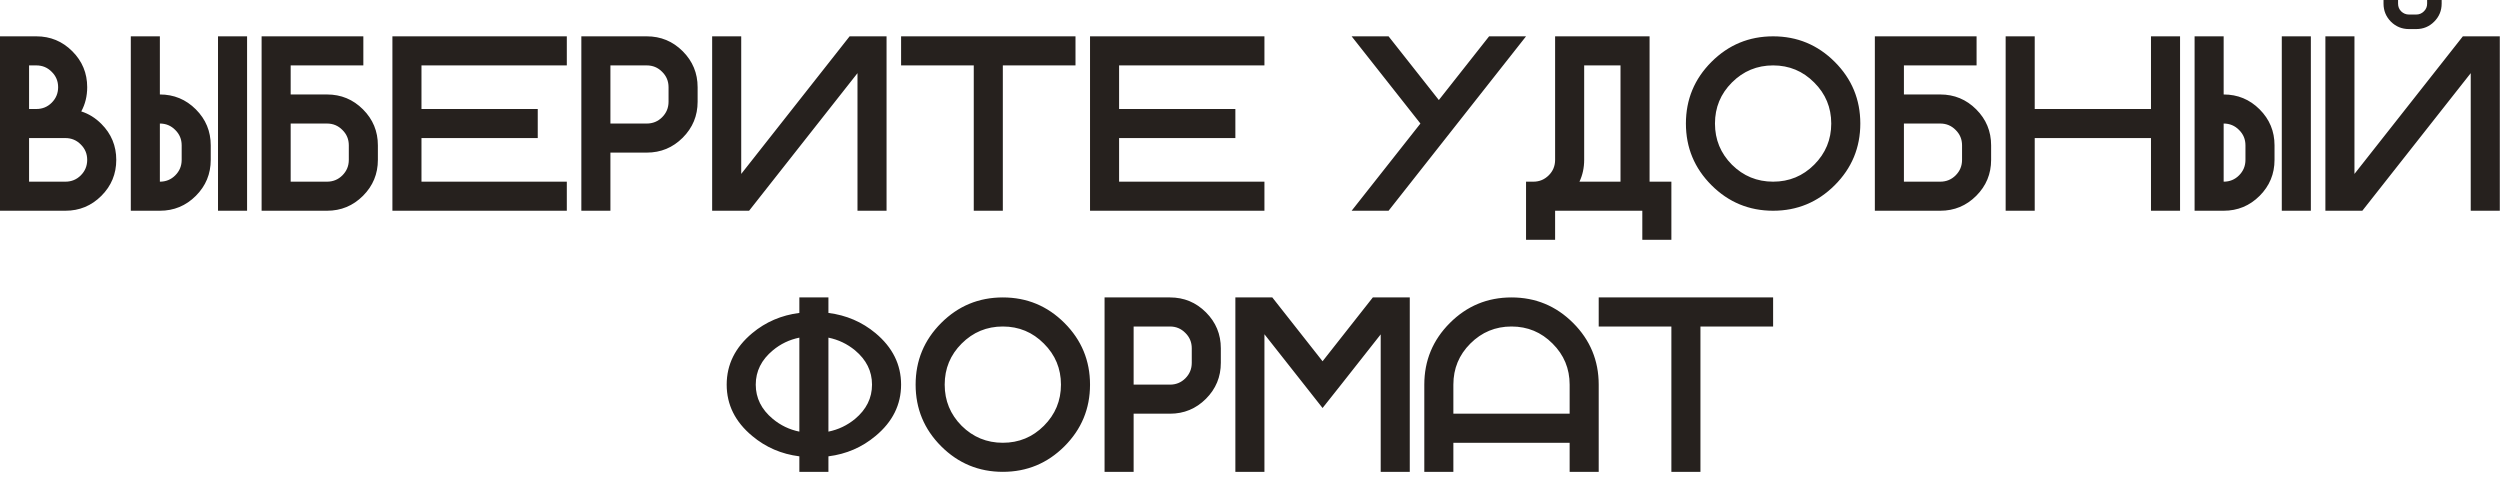 <?xml version="1.0" encoding="UTF-8"?> <svg xmlns="http://www.w3.org/2000/svg" width="383" height="73" viewBox="0 0 383 73" fill="none"><path d="M4.453 16.699H5.566C6.494 16.699 7.28 16.378 7.923 15.734C8.578 15.079 8.906 14.287 8.906 13.359C8.906 12.432 8.578 11.646 7.923 11.003C7.28 10.347 6.494 10.02 5.566 10.02H4.453V16.699ZM10.02 27.832C10.947 27.832 11.733 27.51 12.376 26.867C13.032 26.212 13.359 25.42 13.359 24.492C13.359 23.564 13.032 22.779 12.376 22.136C11.733 21.48 10.947 21.152 10.02 21.152H4.453V27.832H10.02ZM12.45 17.07C13.588 17.429 14.615 18.066 15.53 18.981C17.052 20.503 17.812 22.34 17.812 24.492C17.812 26.645 17.052 28.481 15.53 30.003C14.009 31.524 12.172 32.285 10.02 32.285H0V5.566H5.566C7.719 5.566 9.556 6.327 11.077 7.849C12.599 9.37 13.359 11.207 13.359 13.359C13.359 14.72 13.056 15.957 12.45 17.07ZM24.492 27.832C25.42 27.832 26.205 27.51 26.849 26.867C27.504 26.212 27.832 25.42 27.832 24.492V22.266C27.832 21.338 27.504 20.552 26.849 19.909C26.205 19.254 25.42 18.926 24.492 18.926V27.832ZM37.852 32.285H33.398V5.566H37.852V32.285ZM32.285 24.492C32.285 26.645 31.524 28.481 30.003 30.003C28.481 31.524 26.645 32.285 24.492 32.285H20.039V5.566H24.492V14.473C26.645 14.473 28.481 15.233 30.003 16.755C31.524 18.276 32.285 20.113 32.285 22.266V24.492ZM50.098 27.832C51.025 27.832 51.811 27.51 52.454 26.867C53.11 26.212 53.438 25.42 53.438 24.492V22.266C53.438 21.338 53.11 20.552 52.454 19.909C51.811 19.254 51.025 18.926 50.098 18.926H44.531V27.832H50.098ZM57.891 24.492C57.891 26.645 57.13 28.481 55.608 30.003C54.087 31.524 52.25 32.285 50.098 32.285H40.078V5.566H55.664V10.02H44.531V14.473H50.098C52.25 14.473 54.087 15.233 55.608 16.755C57.13 18.276 57.891 20.113 57.891 22.266V24.492ZM86.836 5.566V10.02H64.57V16.699H82.383V21.152H64.57V27.832H86.836V32.285H60.117V5.566H86.836ZM99.082 5.566C101.234 5.566 103.071 6.327 104.593 7.849C106.114 9.37 106.875 11.207 106.875 13.359V15.586C106.875 17.738 106.114 19.575 104.593 21.097C103.071 22.618 101.234 23.379 99.082 23.379H93.516V32.285H89.062V5.566H99.082ZM102.422 13.359C102.422 12.432 102.094 11.646 101.438 11.003C100.795 10.347 100.01 10.02 99.082 10.02H93.516V18.926H99.082C100.01 18.926 100.795 18.604 101.438 17.961C102.094 17.305 102.422 16.514 102.422 15.586V13.359ZM135.82 5.566V32.285H131.367V11.207L114.761 32.285H109.102V5.566H113.555V26.645L130.161 5.566H135.82ZM164.766 5.566V10.02H153.633V32.285H149.18V10.02H138.047V5.566H164.766ZM193.711 5.566V10.02H171.445V16.699H189.258V21.152H171.445V27.832H193.711V32.285H166.992V5.566H193.711ZM220.43 15.326L228.13 5.566H233.789L212.729 32.285H207.07L217.609 18.926L207.07 5.566H212.729L220.43 15.326ZM252.715 27.832H256.055V36.738H251.602V32.285H238.242V36.738H233.789V27.832H234.921C235.836 27.832 236.622 27.504 237.277 26.849C237.921 26.205 238.242 25.42 238.242 24.492V5.566H252.715V27.832ZM248.262 27.832V10.02H242.695V24.492C242.695 25.704 242.454 26.818 241.972 27.832H248.262ZM271.641 32.285C267.954 32.285 264.806 30.98 262.196 28.37C259.586 25.76 258.281 22.612 258.281 18.926C258.281 15.24 259.586 12.091 262.196 9.481C264.806 6.871 267.954 5.566 271.641 5.566C275.327 5.566 278.475 6.871 281.085 9.481C283.695 12.091 285 15.24 285 18.926C285 22.612 283.695 25.76 281.085 28.37C278.475 30.98 275.327 32.285 271.641 32.285ZM271.641 27.832C274.102 27.832 276.199 26.966 277.931 25.234C279.675 23.49 280.547 21.387 280.547 18.926C280.547 16.464 279.675 14.367 277.931 12.636C276.199 10.892 274.102 10.02 271.641 10.02C269.179 10.02 267.076 10.892 265.332 12.636C263.6 14.367 262.734 16.464 262.734 18.926C262.734 21.387 263.6 23.49 265.332 25.234C267.076 26.966 269.179 27.832 271.641 27.832ZM297.246 27.832C298.174 27.832 298.959 27.51 299.603 26.867C300.258 26.212 300.586 25.42 300.586 24.492V22.266C300.586 21.338 300.258 20.552 299.603 19.909C298.959 19.254 298.174 18.926 297.246 18.926H291.68V27.832H297.246ZM305.039 24.492C305.039 26.645 304.278 28.481 302.757 30.003C301.235 31.524 299.398 32.285 297.246 32.285H287.227V5.566H302.812V10.02H291.68V14.473H297.246C299.398 14.473 301.235 15.233 302.757 16.755C304.278 18.276 305.039 20.113 305.039 22.266V24.492ZM311.719 21.152V32.285H307.266V5.566H311.719V16.699H329.531V5.566H333.984V32.285H329.531V21.152H311.719ZM340.664 27.832C341.592 27.832 342.377 27.51 343.021 26.867C343.676 26.212 344.004 25.42 344.004 24.492V22.266C344.004 21.338 343.676 20.552 343.021 19.909C342.377 19.254 341.592 18.926 340.664 18.926V27.832ZM354.023 32.285H349.57V5.566H354.023V32.285ZM348.457 24.492C348.457 26.645 347.696 28.481 346.175 30.003C344.653 31.524 342.816 32.285 340.664 32.285H336.211V5.566H340.664V14.473C342.816 14.473 344.653 15.233 346.175 16.755C347.696 18.276 348.457 20.113 348.457 22.266V24.492ZM382.969 5.566V32.285H378.516V11.207L361.909 32.285H356.25V5.566H360.703V26.645L377.31 5.566H382.969ZM369.053 4.453C367.977 4.453 367.055 4.076 366.288 3.321C365.534 2.554 365.156 1.633 365.156 0.557V0H367.383V0.557C367.383 1.027 367.544 1.423 367.865 1.744C368.199 2.066 368.595 2.227 369.053 2.227H370.166C370.624 2.227 371.013 2.066 371.335 1.744C371.669 1.423 371.836 1.027 371.836 0.557V0H374.062V0.557C374.062 1.633 373.679 2.554 372.912 3.321C372.158 4.076 371.242 4.453 370.166 4.453H369.053ZM126.914 66.125C128.436 65.816 129.796 65.166 130.996 64.177C132.728 62.73 133.594 60.979 133.594 58.926C133.594 56.872 132.728 55.122 130.996 53.675C129.796 52.685 128.436 52.036 126.914 51.727V66.125ZM122.461 66.125V51.727C120.939 52.036 119.585 52.685 118.397 53.675C116.653 55.122 115.781 56.872 115.781 58.926C115.781 60.979 116.653 62.73 118.397 64.177C119.585 65.166 120.939 65.816 122.461 66.125ZM126.914 69.91V72.285H122.461V69.91C119.715 69.564 117.309 68.525 115.243 66.793C112.633 64.628 111.328 62.006 111.328 58.926C111.328 55.846 112.633 53.217 115.243 51.04C117.309 49.321 119.715 48.288 122.461 47.941V45.566H126.914V47.941C129.66 48.288 132.066 49.321 134.132 51.04C136.742 53.217 138.047 55.846 138.047 58.926C138.047 62.006 136.742 64.628 134.132 66.793C132.066 68.525 129.66 69.564 126.914 69.91ZM153.633 72.285C149.947 72.285 146.799 70.98 144.188 68.37C141.578 65.76 140.273 62.612 140.273 58.926C140.273 55.24 141.578 52.092 144.188 49.481C146.799 46.871 149.947 45.566 153.633 45.566C157.319 45.566 160.467 46.871 163.077 49.481C165.687 52.092 166.992 55.24 166.992 58.926C166.992 62.612 165.687 65.76 163.077 68.37C160.467 70.98 157.319 72.285 153.633 72.285ZM153.633 67.832C156.094 67.832 158.191 66.966 159.923 65.234C161.667 63.49 162.539 61.387 162.539 58.926C162.539 56.464 161.667 54.367 159.923 52.636C158.191 50.892 156.094 50.02 153.633 50.02C151.171 50.02 149.068 50.892 147.324 52.636C145.592 54.367 144.727 56.464 144.727 58.926C144.727 61.387 145.592 63.49 147.324 65.234C149.068 66.966 151.171 67.832 153.633 67.832ZM179.238 45.566C181.391 45.566 183.228 46.327 184.749 47.849C186.271 49.37 187.031 51.207 187.031 53.359V55.586C187.031 57.738 186.271 59.575 184.749 61.097C183.228 62.618 181.391 63.379 179.238 63.379H173.672V72.285H169.219V45.566H179.238ZM182.578 53.359C182.578 52.432 182.25 51.646 181.595 51.003C180.951 50.347 180.166 50.02 179.238 50.02H173.672V58.926H179.238C180.166 58.926 180.951 58.604 181.595 57.961C182.25 57.305 182.578 56.514 182.578 55.586V53.359ZM193.711 51.207V72.285H189.258V45.566H194.917L202.617 55.345L210.317 45.566H215.977V72.285H211.523V51.226L205.456 58.926L202.617 62.507L199.797 58.926L193.711 51.207ZM218.203 58.926C218.203 55.24 219.508 52.092 222.118 49.481C224.728 46.871 227.876 45.566 231.562 45.566C235.249 45.566 238.397 46.871 241.007 49.481C243.617 52.092 244.922 55.24 244.922 58.926V72.285H240.469V67.832H222.656V72.285H218.203V58.926ZM240.469 63.379V58.926C240.469 56.464 239.597 54.367 237.853 52.636C236.121 50.892 234.024 50.02 231.562 50.02C229.101 50.02 226.998 50.892 225.254 52.636C223.522 54.367 222.656 56.464 222.656 58.926V63.379H240.469ZM271.641 45.566V50.02H260.508V72.285H256.055V50.02H244.922V45.566H271.641Z" fill="#26211E"></path></svg> 